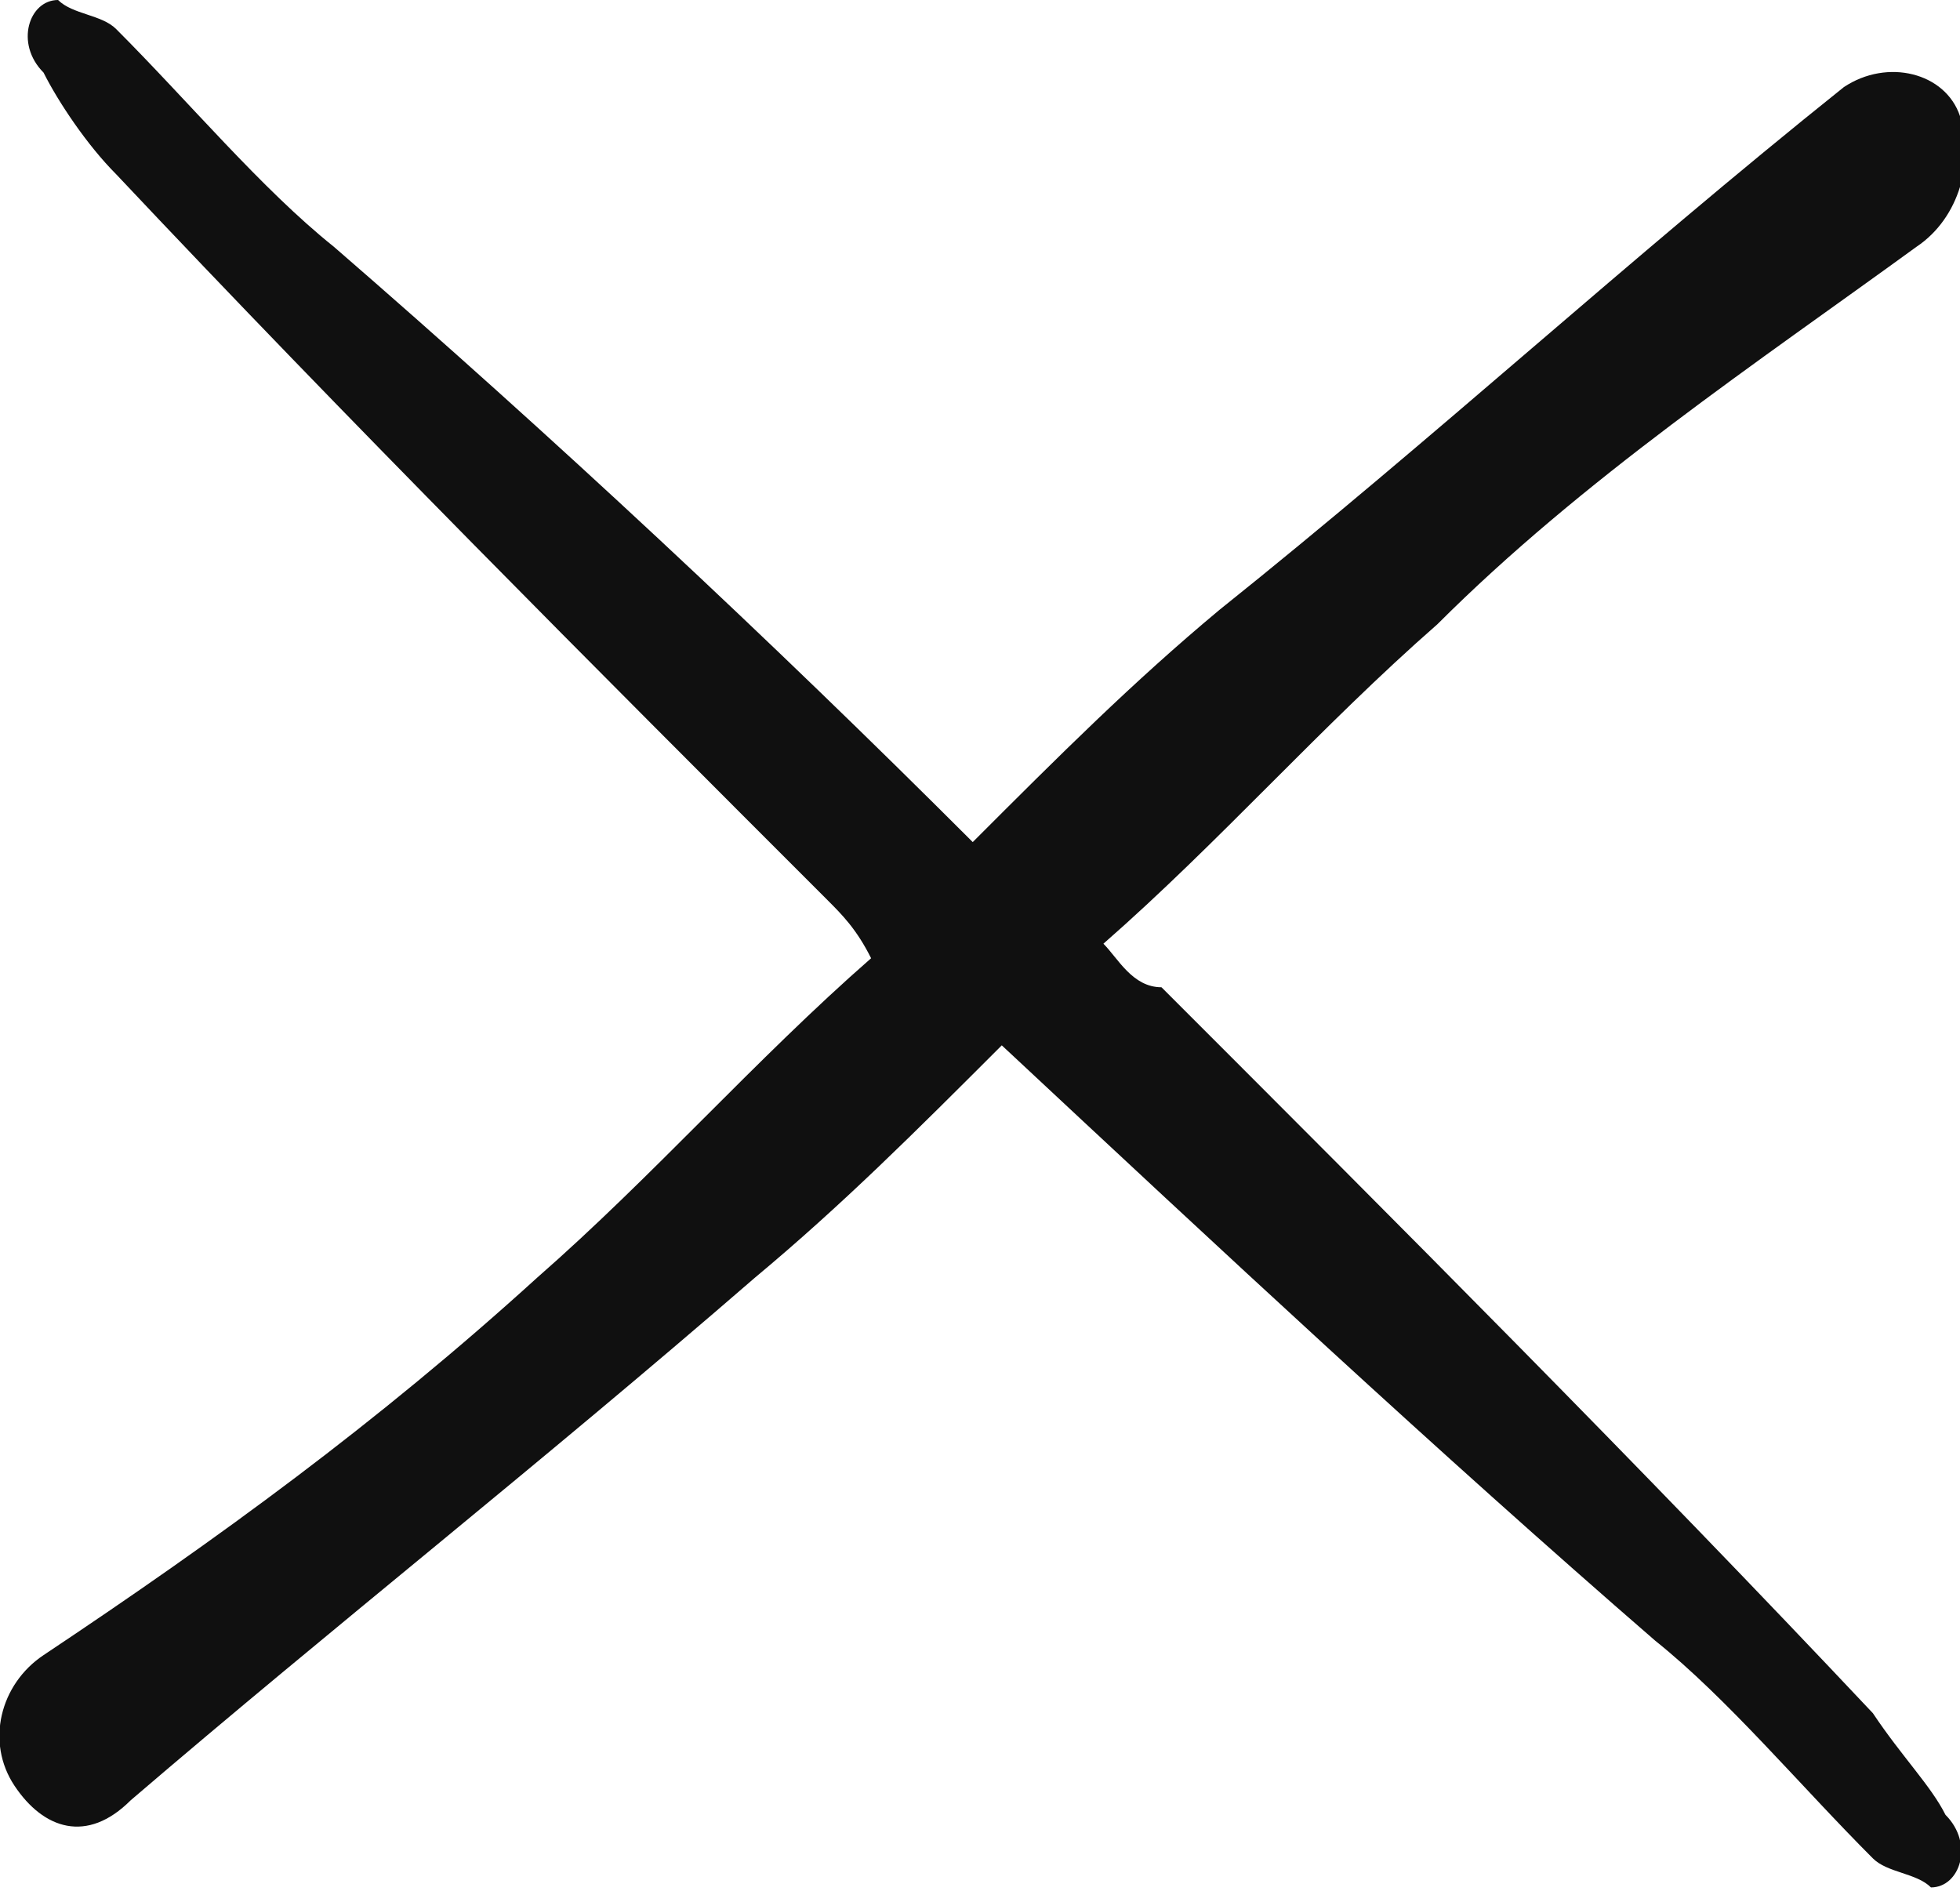 <?xml version="1.0" encoding="utf-8"?>
<!-- Generator: Adobe Illustrator 28.1.0, SVG Export Plug-In . SVG Version: 6.00 Build 0)  -->
<svg version="1.1" id="Calque_1" xmlns="http://www.w3.org/2000/svg" xmlns:xlink="http://www.w3.org/1999/xlink" x="0px" y="0px"
	 viewBox="0 0 13.5 13.1" style="enable-background:new 0 0 13.5 13.1;" xml:space="preserve">
<style type="text/css">
	.st0{fill:#101010;}
</style>
<path class="st0" d="M13.2,1.7c0.3-0.2,0.4-0.6,0.3-0.9S13,0.4,12.7,0.6C11.2,1.8,9.9,3,8.4,4.2c-0.6,0.5-1.1,1-1.7,1.6
	C5.3,4.4,3.8,3,2.3,1.7c-0.5-0.4-1-1-1.5-1.5C0.7,0.1,0.5,0.1,0.4,0C0.2,0,0.1,0.3,0.3,0.5C0.4,0.7,0.6,1,0.8,1.2
	c1.6,1.7,3.3,3.4,4.9,5C5.8,6.3,5.9,6.4,6,6.6C5.2,7.3,4.5,8.1,3.7,8.8c-1.1,1-2.2,1.8-3.4,2.6C0,11.6-0.1,12,0.1,12.3
	s0.5,0.4,0.8,0.1c1.4-1.2,2.8-2.3,4.3-3.6c0.6-0.5,1.1-1,1.7-1.6c1.5,1.4,3,2.8,4.5,4.1c0.5,0.4,1,1,1.5,1.5
	c0.1,0.1,0.3,0.1,0.4,0.2c0.2,0,0.3-0.3,0.1-0.5c-0.1-0.2-0.3-0.4-0.5-0.7c-1.6-1.7-3.3-3.4-4.9-5C7.8,6.8,7.7,6.6,7.6,6.5
	c0.8-0.7,1.5-1.5,2.3-2.2C10.9,3.3,12.1,2.5,13.2,1.7z"/>
</svg>
